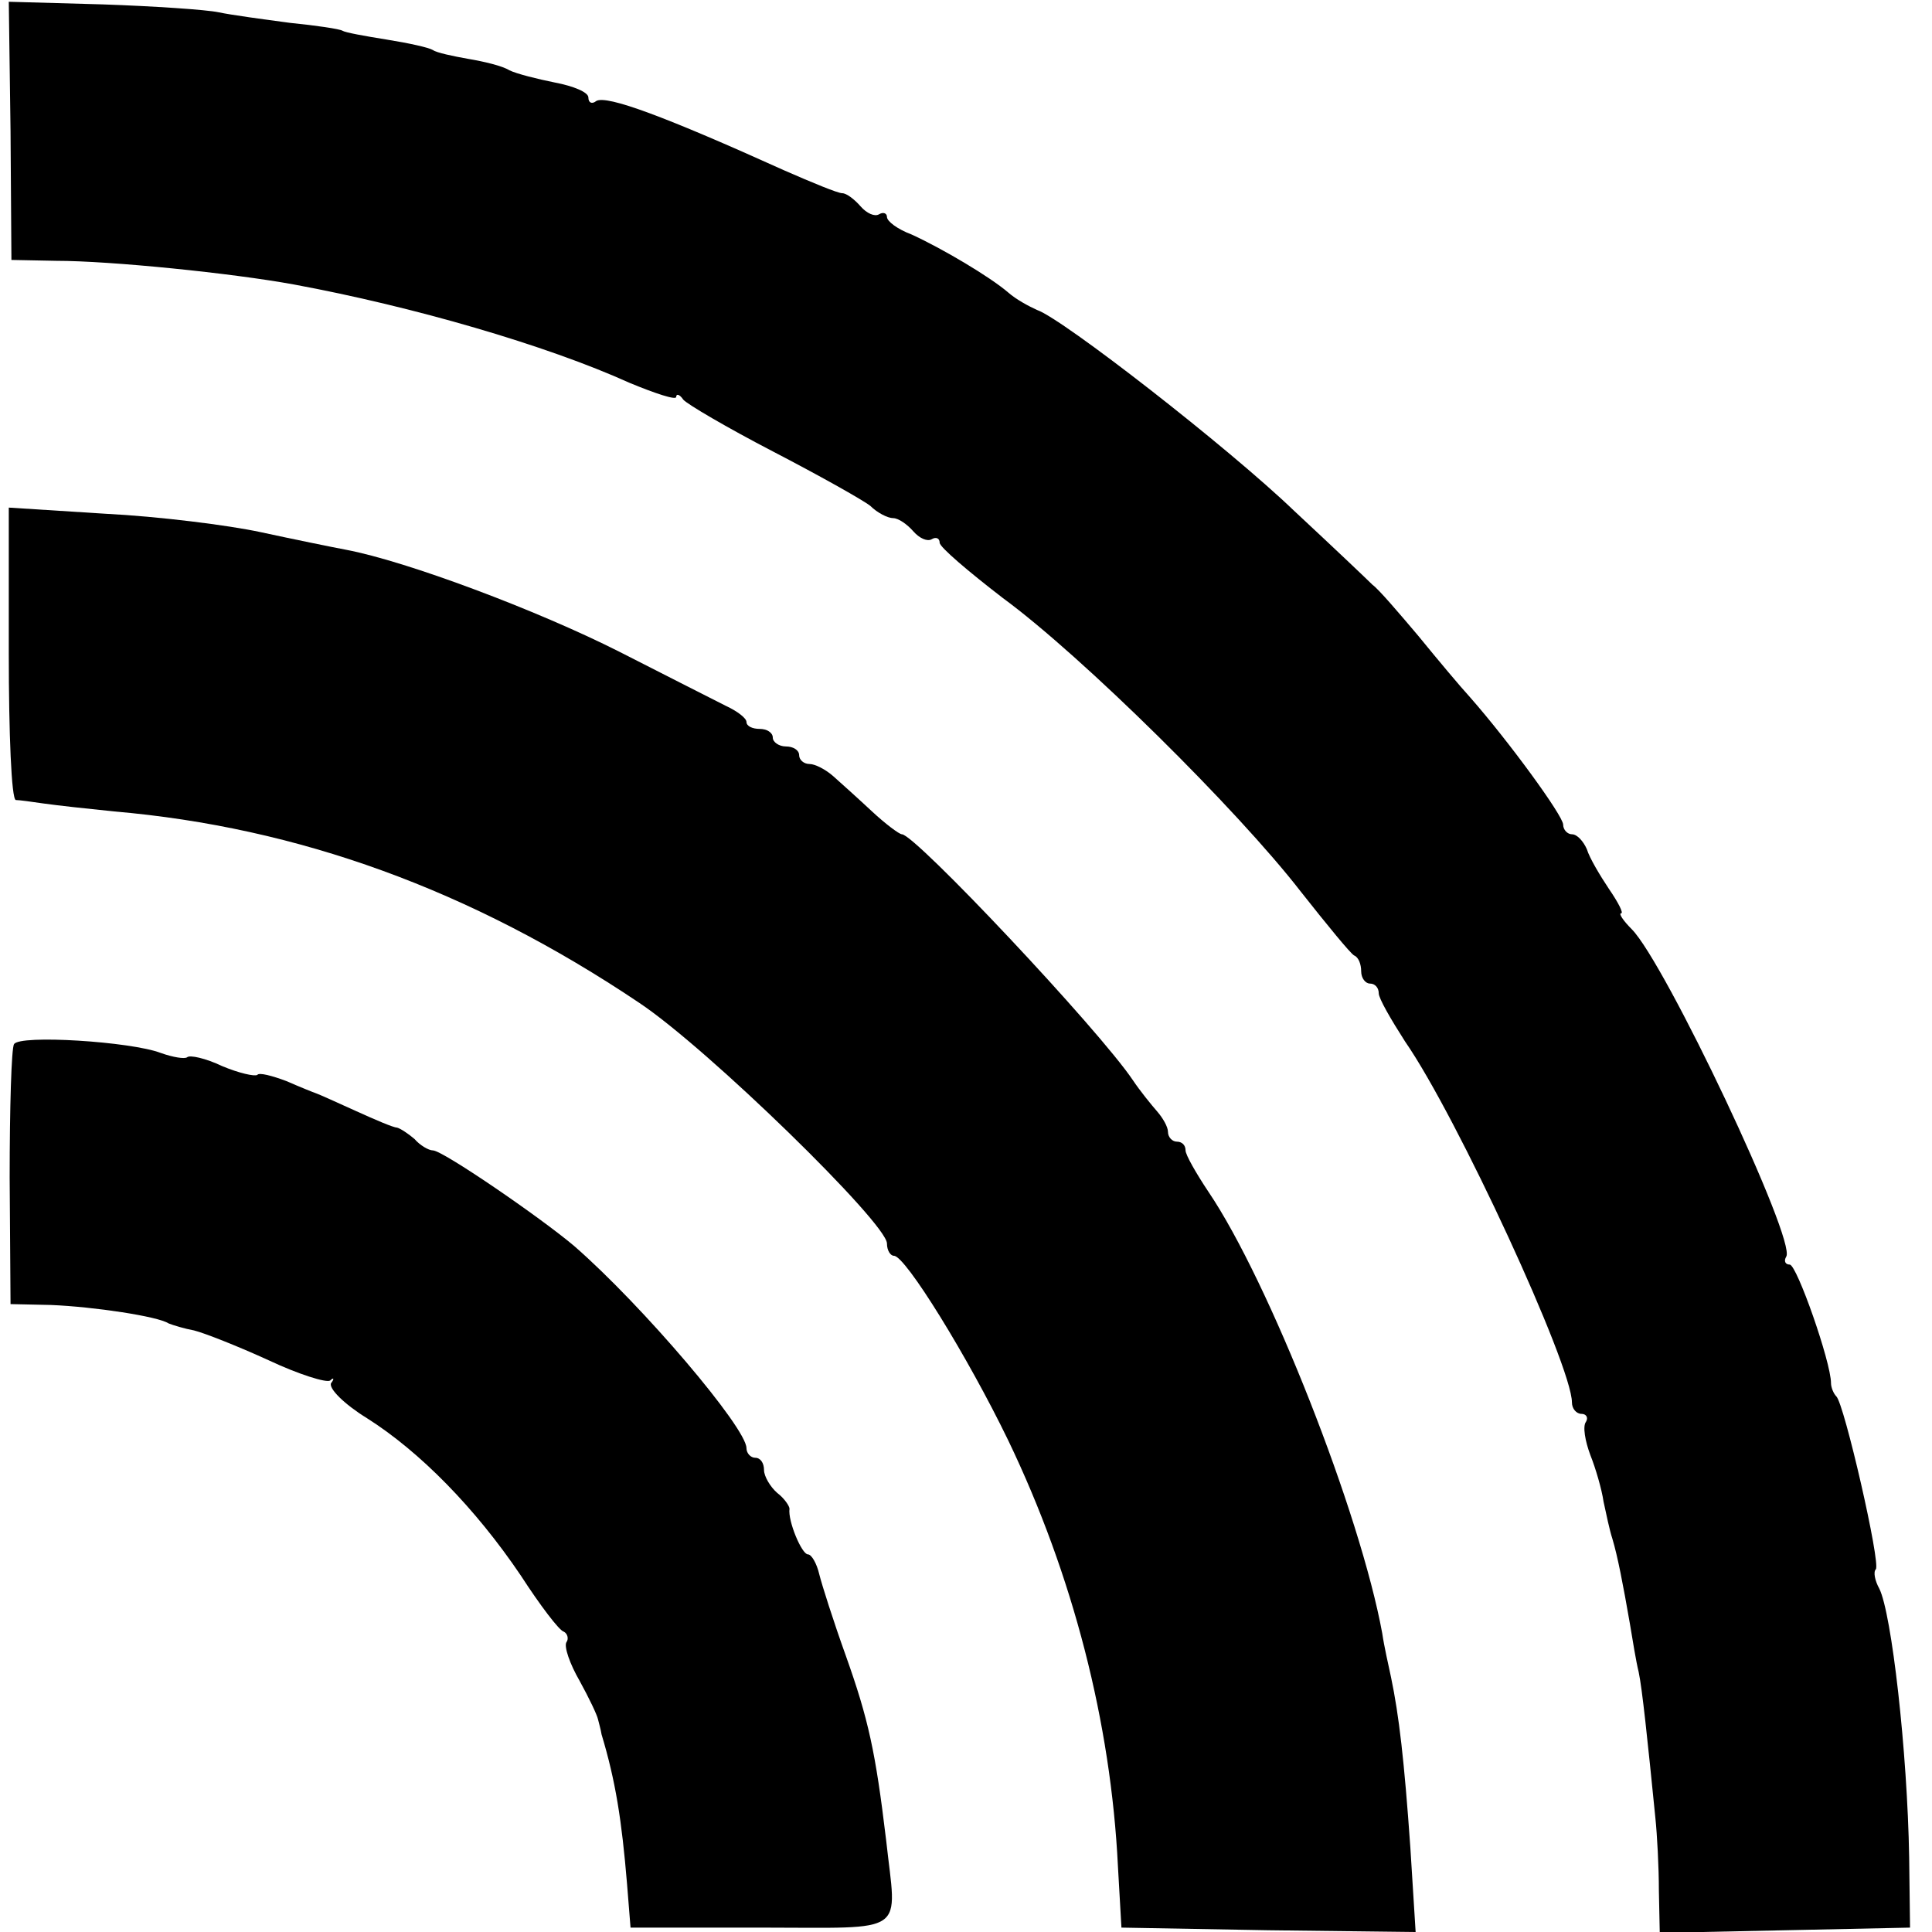 <?xml version="1.0" standalone="no"?>
<!DOCTYPE svg PUBLIC "-//W3C//DTD SVG 20010904//EN"
 "http://www.w3.org/TR/2001/REC-SVG-20010904/DTD/svg10.dtd">
<svg version="1.0" xmlns="http://www.w3.org/2000/svg"
 width="220pt" height="220pt" viewBox="0 0 220 220"
 preserveAspectRatio="xMidYMid meet">
<g transform="translate(0,220) scale(0.1,-0.1)"
fill="#000000" stroke="none">
<path d="M12 2051 l1 -147 51 -1 c62 0 200 -14 271 -27 135 -25 287 -69 382
-112 29 -12 53 -20 53 -16 0 4 4 3 8 -3 4 -5 50 -32 102 -59 52 -27 102 -55
111 -62 8 -8 20 -14 26 -14 6 0 16 -7 23 -15 7 -8 16 -12 21 -9 5 3 9 1 9 -4
0 -5 33 -33 72 -63 90 -66 267 -241 339 -334 30 -38 57 -71 61 -73 5 -2 8 -10
8 -18 0 -8 5 -14 10 -14 6 0 10 -5 10 -11 0 -6 14 -30 30 -55 59 -85 190 -369
190 -411 0 -7 5 -13 11 -13 5 0 8 -4 5 -9 -4 -5 -1 -22 5 -38 6 -15 13 -39 15
-53 3 -14 7 -33 10 -42 6 -20 12 -51 20 -97 3 -18 7 -43 10 -55 4 -19 10 -76
19 -166 2 -19 4 -56 4 -83 l1 -48 143 3 142 3 -1 80 c-2 121 -20 278 -34 306
-5 9 -7 19 -4 22 6 6 -36 189 -45 197 -3 3 -6 10 -6 15 0 24 -39 135 -47 135
-5 0 -7 4 -4 9 12 18 -138 335 -176 373 -10 10 -15 18 -12 18 3 0 -3 12 -14
28 -10 15 -22 35 -25 45 -4 9 -11 17 -17 17 -5 0 -10 5 -10 11 0 10 -62 95
-106 145 -11 12 -37 43 -59 70 -22 26 -45 53 -52 58 -6 6 -46 44 -89 84 -76
73 -264 219 -293 229 -9 4 -24 12 -33 20 -21 18 -75 50 -110 66 -16 6 -28 15
-28 20 0 4 -4 6 -9 3 -5 -3 -14 1 -21 9 -7 8 -16 15 -21 15 -5 0 -34 12 -66
26 -135 61 -202 86 -214 79 -5 -4 -9 -2 -9 4 0 6 -17 13 -38 17 -20 4 -44 10
-52 14 -8 5 -29 10 -47 13 -17 3 -36 7 -40 10 -5 3 -28 8 -53 12 -25 4 -47 8
-50 10 -3 2 -30 6 -60 9 -30 4 -67 9 -81 12 -14 3 -74 7 -132 9 l-107 3 2
-147z"/>
<path d="M10 1456 c0 -91 3 -166 8 -167 4 0 18 -2 32 -4 14 -2 50 -6 80 -9
209 -18 406 -89 598 -218 78 -52 282 -251 282 -274 0 -8 4 -14 8 -14 13 0 84
-115 130 -210 74 -154 117 -322 125 -485 l4 -70 167 -3 168 -2 -6 96 c-7 100
-13 151 -22 194 -3 14 -8 36 -10 50 -25 137 -129 401 -198 503 -14 21 -26 42
-26 47 0 6 -4 10 -10 10 -5 0 -10 5 -10 11 0 6 -6 16 -12 23 -7 8 -20 24 -28
36 -39 58 -248 280 -263 280 -3 0 -19 12 -34 26 -15 14 -35 32 -44 40 -9 8
-21 14 -27 14 -7 0 -12 5 -12 10 0 6 -7 10 -15 10 -8 0 -15 5 -15 10 0 6 -7
10 -15 10 -8 0 -15 3 -15 8 0 4 -10 12 -23 18 -12 6 -67 34 -122 62 -93 47
-242 103 -311 116 -16 3 -60 12 -97 20 -37 8 -117 18 -177 21 l-110 7 0 -166z"/>
<path d="M16 1011 c-3 -4 -5 -73 -5 -152 l1 -144 46 -1 c49 -2 122 -13 134
-21 5 -2 18 -6 29 -8 12 -3 50 -18 85 -34 34 -16 66 -26 70 -23 4 4 5 2 1 -3
-3 -6 15 -24 41 -40 60 -38 123 -102 175 -179 22 -34 44 -63 49 -64 4 -2 6 -8
3 -12 -3 -5 4 -25 15 -44 11 -20 20 -39 21 -44 1 -4 3 -11 4 -17 16 -53 23
-98 29 -170 l4 -50 148 0 c170 0 155 -10 143 100 -12 100 -20 137 -46 210 -14
39 -27 80 -30 92 -3 13 -9 23 -13 23 -7 0 -23 38 -21 52 0 3 -6 12 -14 18 -8
7 -15 19 -15 26 0 8 -4 14 -10 14 -5 0 -10 5 -10 11 0 23 -118 162 -196 230
-39 33 -150 109 -161 109 -5 0 -15 6 -21 13 -7 6 -16 12 -20 13 -4 0 -25 9
-47 19 -22 10 -42 19 -45 20 -3 1 -18 7 -34 14 -16 6 -31 10 -33 7 -3 -2 -21
2 -40 10 -19 9 -37 13 -40 10 -3 -2 -16 0 -30 5 -34 13 -161 21 -167 10z"/>
</g>
</svg>
